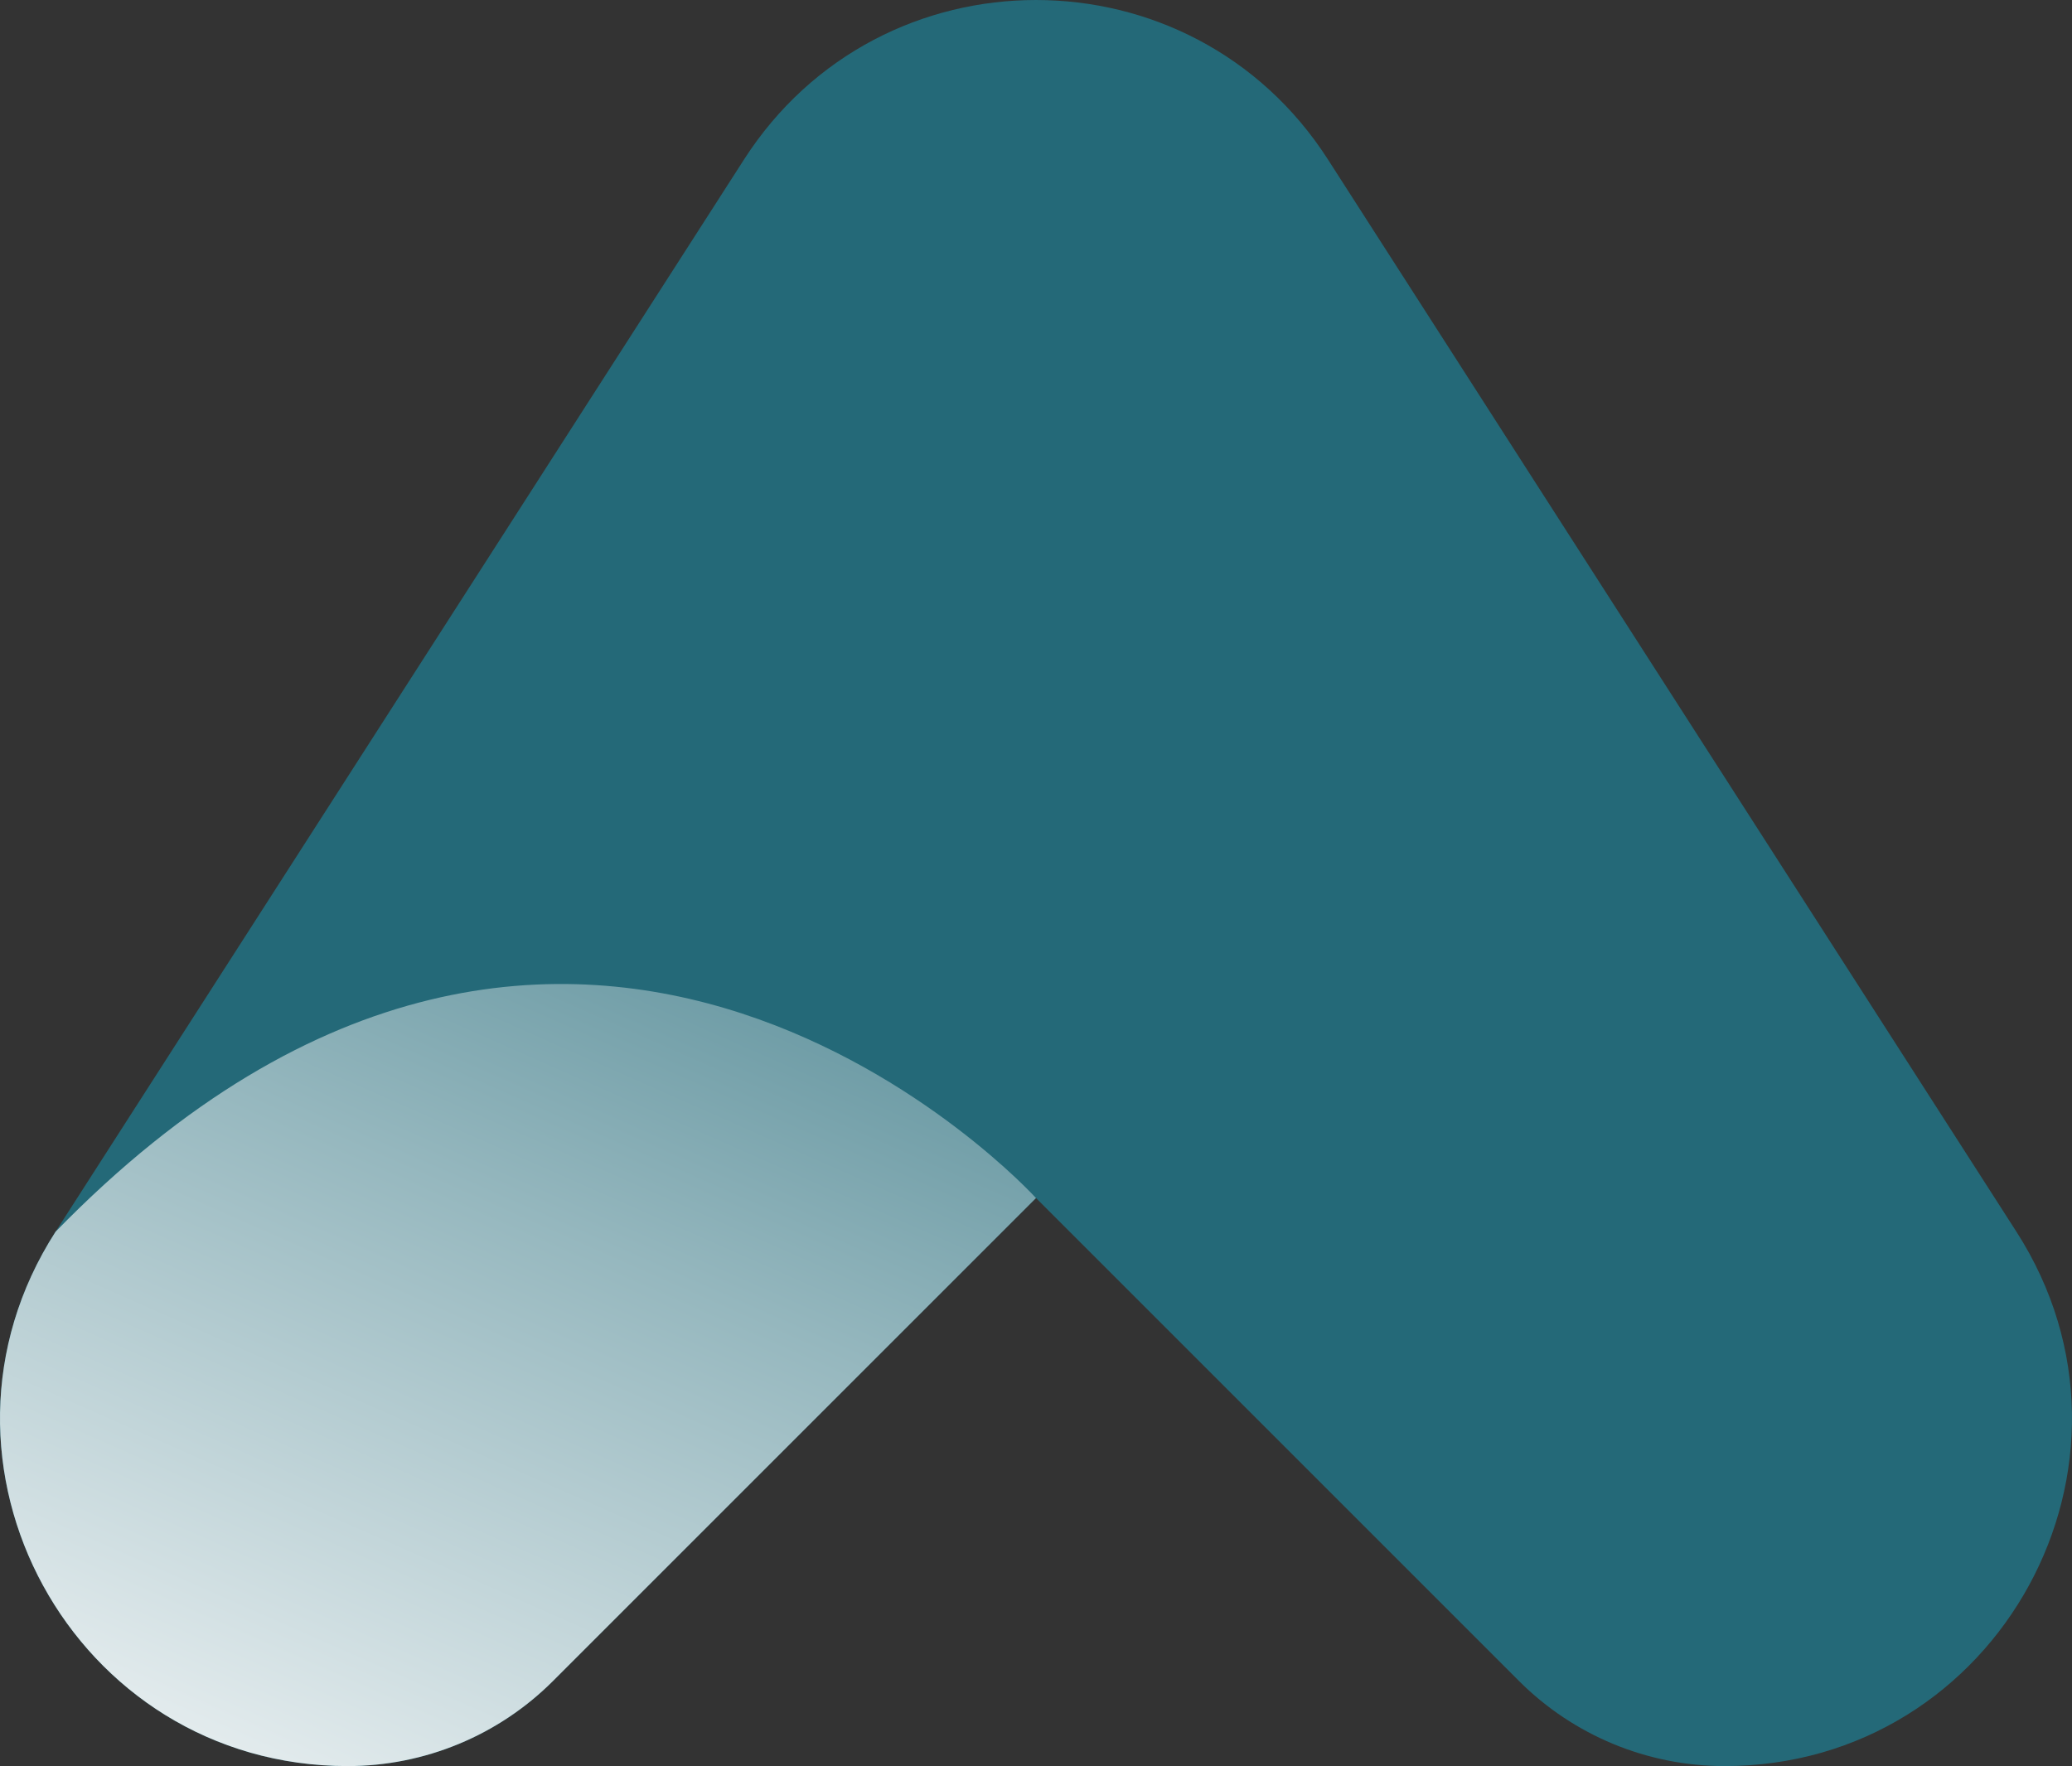 <?xml version="1.0" encoding="UTF-8"?><svg xmlns="http://www.w3.org/2000/svg" xmlns:xlink="http://www.w3.org/1999/xlink" viewBox="0 0 206.789 176.276"><rect x="0" y="0" width="206.789" height="176.276" fill="#333333" stroke="none"/><defs><style>.cls-1{fill:url(#linear-gradient);}.cls-1,.cls-2{stroke-width:0px;}.cls-3{isolation:isolate;}.cls-2{fill:url(#linear-gradient-2);mix-blend-mode:multiply;}</style><linearGradient id="linear-gradient" x1="103.394" y1="378.38" x2="103.394" y2="11.241" gradientTransform="translate(15.257 191.532) rotate(-90)" gradientUnits="userSpaceOnUse"><stop offset="0" stop-color="#246978"/><stop offset="1" stop-color="#246978"/></linearGradient><linearGradient id="linear-gradient-2" x1="3543.436" y1="3507.535" x2="3474.721" y2="3662.93" gradientTransform="translate(-3455.851 -3461.698)" gradientUnits="userSpaceOnUse"><stop offset="0" stop-color="#246978"/><stop offset=".488" stop-color="#95b7be"/><stop offset=".839" stop-color="#e1eaec"/><stop offset="1" stop-color="#fff"/></linearGradient></defs><g class="cls-3"><g id="Layer_2"><g id="Logo"><g id="Element"><path class="cls-1" d="m201.243,122.94L132.533,15.92c-13.628-21.226-44.65-21.226-58.278,0L5.545,122.94c-14.796,23.046,1.752,53.335,29.139,53.335h0c7.692,0,15.069-3.056,20.508-8.495l48.202-48.202,48.202,48.202c5.439,5.439,12.816,8.495,20.508,8.495h0c27.387,0,43.935-30.289,29.139-53.335Z"/><path class="cls-2" d="m5.545,122.94c-14.796,23.046,1.752,53.335,29.139,53.335,7.692,0,15.069-3.056,20.508-8.495l48.202-48.202s-45.642-50.237-97.849,3.362Z"/></g></g></g></g></svg>